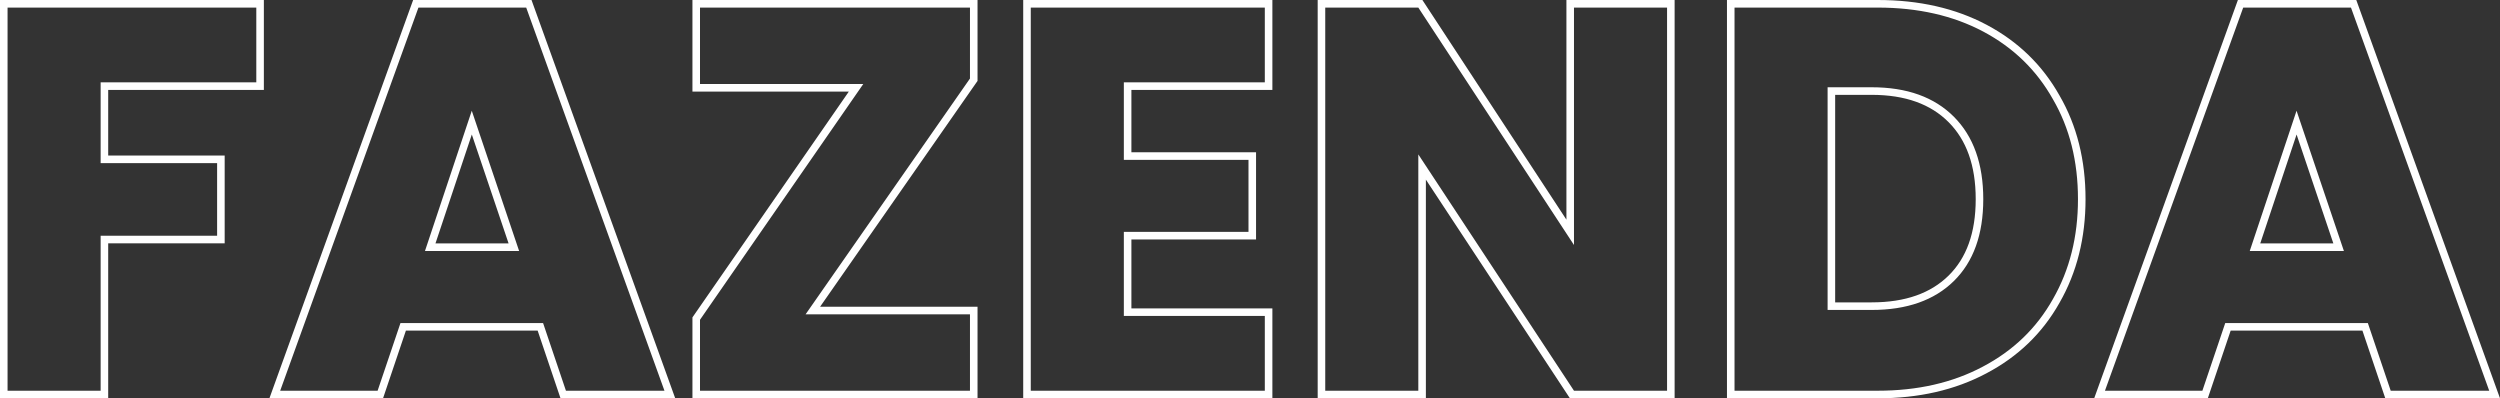 <svg width="590" height="94" viewBox="0 0 590 94" fill="none" xmlns="http://www.w3.org/2000/svg">
<rect x="0" y="0" width="590" height="94" fill="#333333" stroke="none"/>
<path fill-rule="evenodd" clip-rule="evenodd" d="M62.272 0V21.224H25.534V36.71H53.023V57.419H25.534V94H0V0H62.272ZM23.75 55.63H51.239V38.499H23.75V19.435H60.487V1.789H1.784V92.211H23.75V55.63ZM133.561 92.211L128.166 76.239H94.511L89.117 92.211H66.123L98.751 1.789H124.184L156.812 92.211H133.561ZM95.791 78.028L90.396 94H63.581L97.499 0H125.436L159.354 94H132.282L126.887 78.028H95.791ZM111.339 26.133L100.292 59.237H122.514L111.339 26.133ZM111.349 31.742L102.77 57.448H120.027L111.349 31.742ZM230.697 72.389V94H163.416V74.906L200.325 21.611H163.416V0H230.697V19.097L193.544 72.389H230.697ZM190.12 74.178L228.913 18.534V1.789H165.2V19.822H203.736L165.2 75.466V92.211H228.913V74.178H190.12ZM296.427 35.937V56.517H267.011V72.776H300.281V94H241.478V0H300.281V21.224H267.011V35.937H296.427ZM265.227 19.435H298.497V1.789H243.262V92.211H298.497V74.565H265.227V54.728H294.643V37.726H265.227V19.435ZM395.21 94H370.501L336.507 42.392V94H310.973V0H335.685L369.676 51.842V0H395.21V94ZM371.46 57.82L334.723 1.789H312.757V92.211H334.723V36.438L371.46 92.211H393.426V1.789H371.46V57.82ZM407.564 94V0H443.132C452.876 0 461.479 1.938 468.887 5.876C476.285 9.808 482.016 15.369 486.041 22.538C490.156 29.629 492.187 37.802 492.187 47C492.187 56.117 490.154 64.286 486.044 71.456C482.017 78.633 476.238 84.195 468.754 88.127C461.349 92.062 452.791 94 443.132 94H407.564ZM467.923 86.543C475.117 82.765 480.64 77.441 484.494 70.572C488.433 63.702 490.402 55.845 490.402 47C490.402 38.069 488.433 30.212 484.494 23.428C480.64 16.559 475.159 11.235 468.052 7.456C460.944 3.678 452.637 1.789 443.132 1.789H409.348V92.211H443.132C452.551 92.211 460.815 90.322 467.923 86.543ZM441.719 71.359C449.695 71.359 455.661 69.182 459.865 65.044C464.058 60.917 466.268 54.992 466.268 47C466.268 39.01 464.059 33.032 459.854 28.815C455.648 24.598 449.686 22.384 441.719 22.384H433.098V71.359H441.719ZM441.719 73.148C450.025 73.148 456.491 70.872 461.115 66.321C465.739 61.77 468.052 55.33 468.052 47C468.052 38.67 465.739 32.187 461.115 27.55C456.491 22.913 450.025 20.595 441.719 20.595H431.314V73.148H441.719ZM564.207 92.211L558.812 76.239H525.157L519.762 92.211H496.769L529.396 1.789H554.83L587.457 92.211H564.207ZM526.437 78.028L521.042 94H494.226L528.144 0H556.082L590 94H562.928L557.533 78.028H526.437ZM541.985 26.133L530.938 59.237H553.16L541.985 26.133ZM541.994 31.742L533.416 57.448H550.673L541.994 31.742Z" fill="white"/>
</svg>
